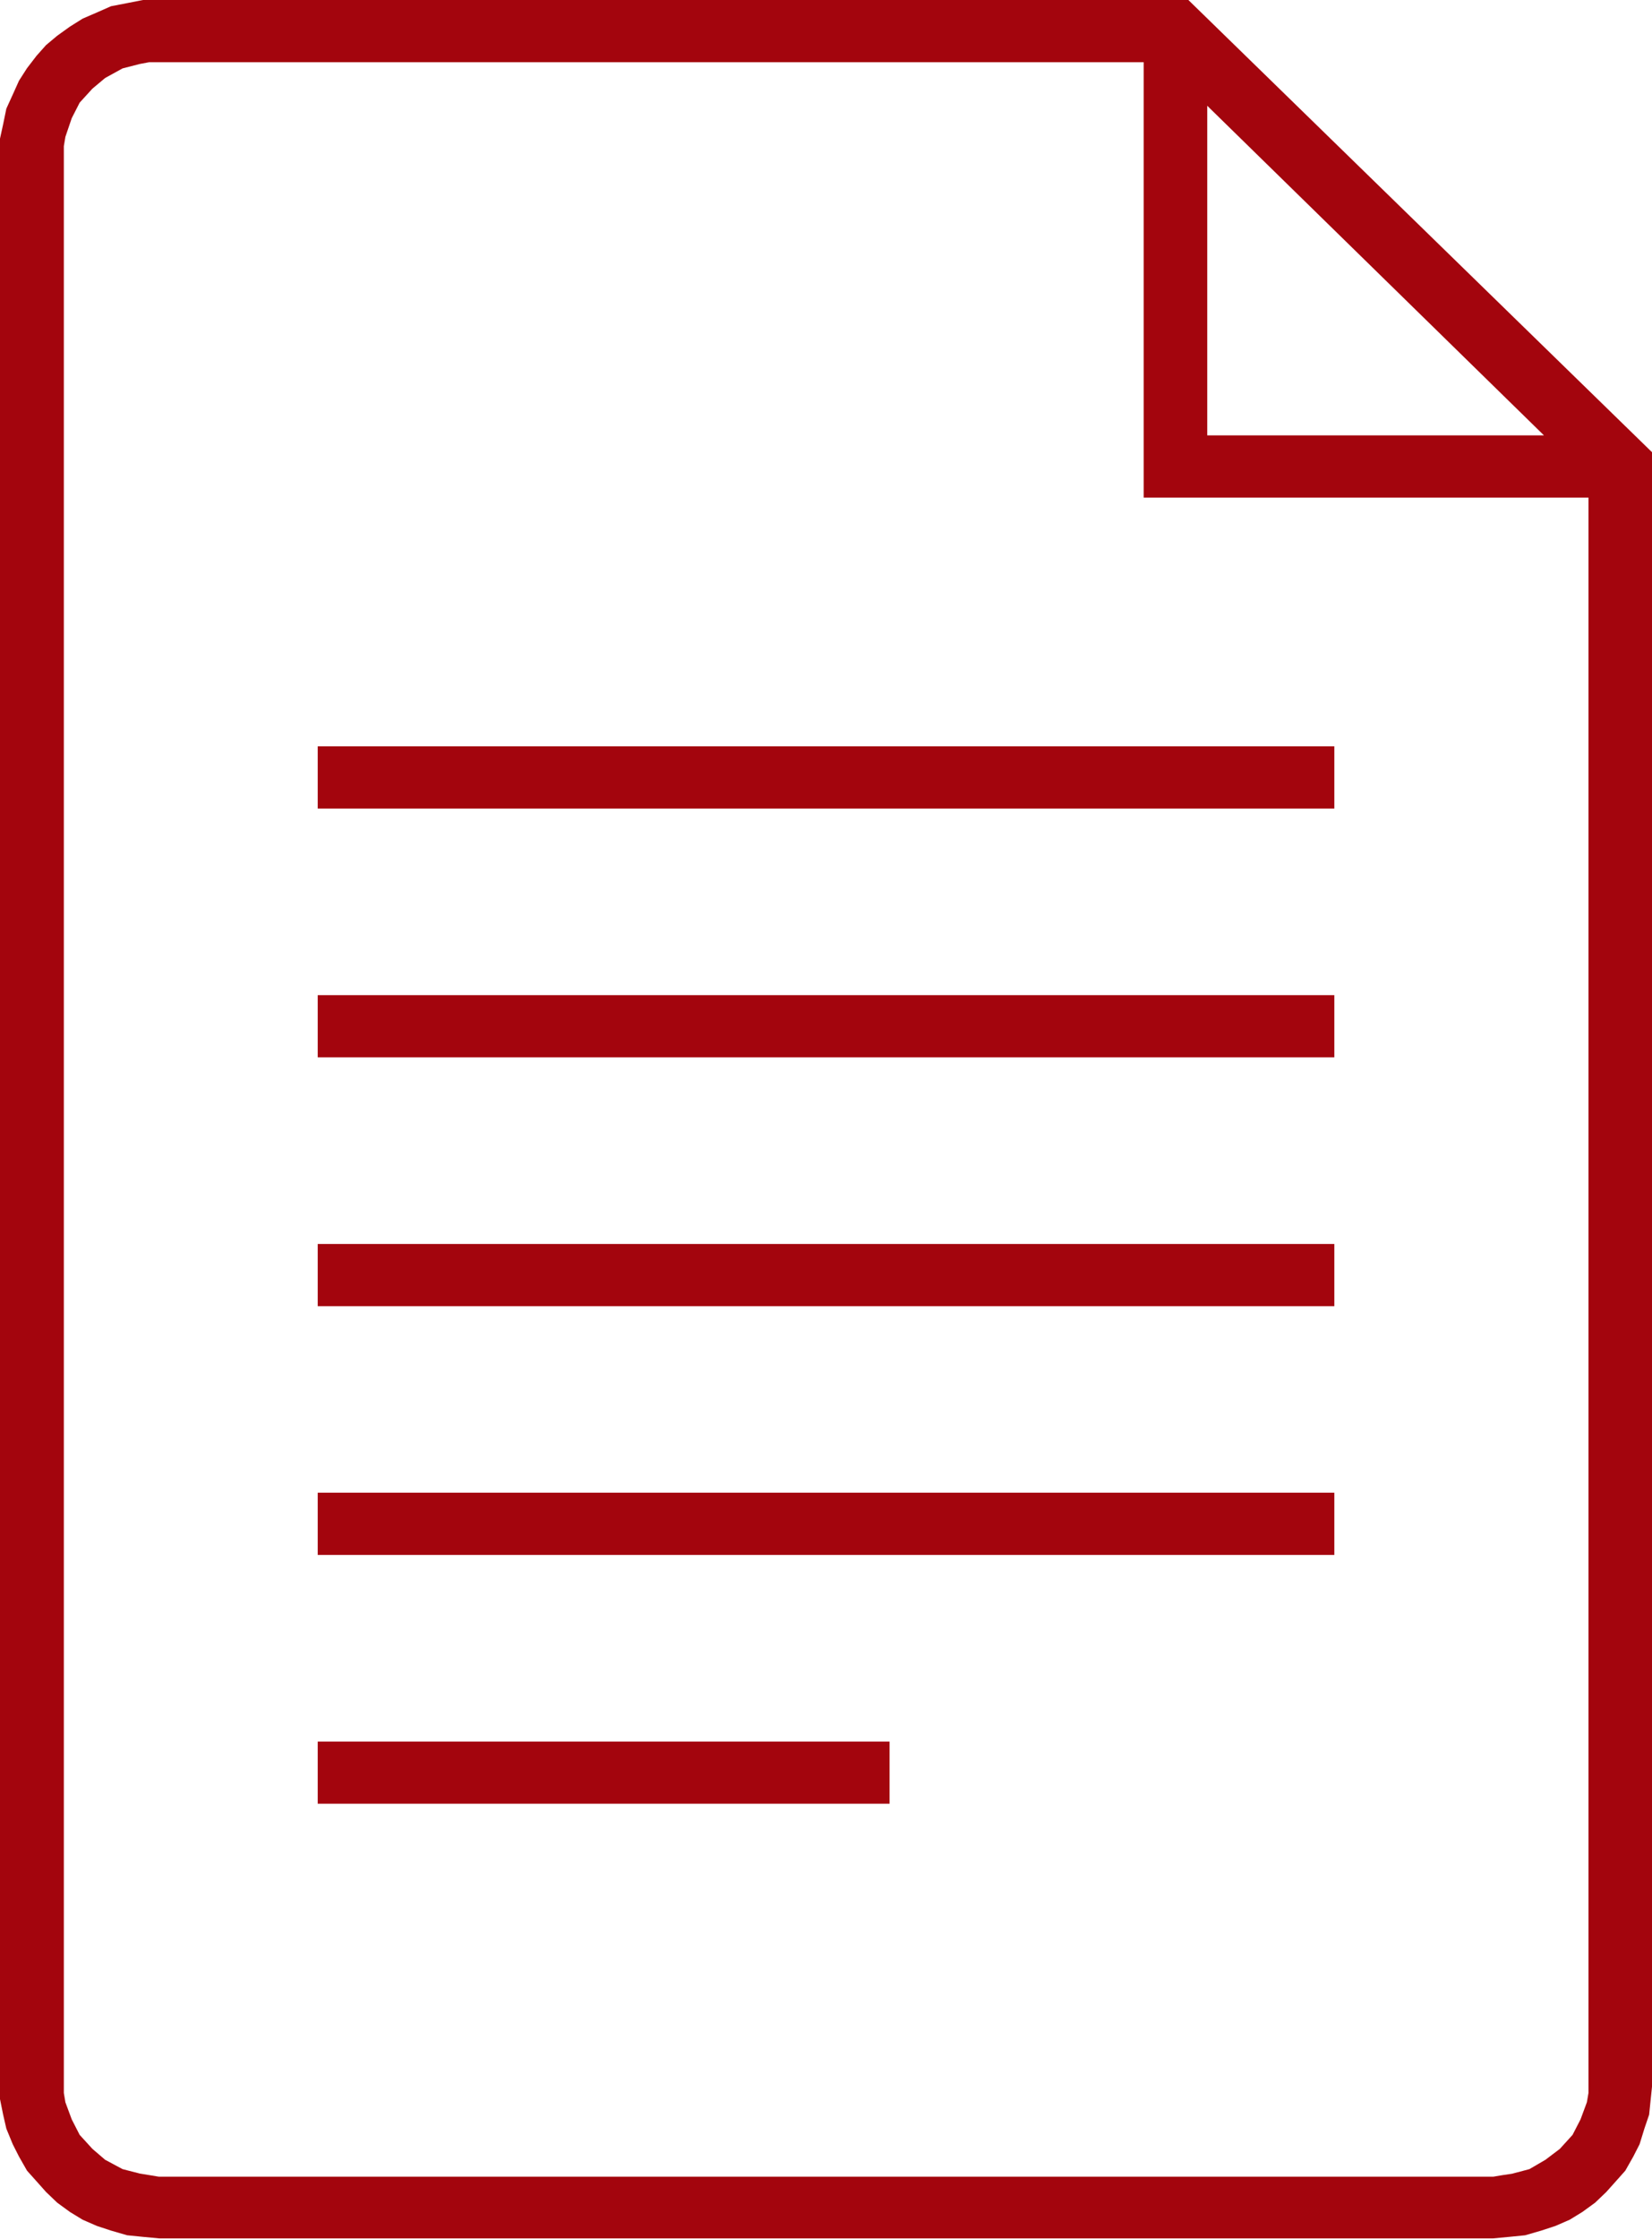 <svg xmlns="http://www.w3.org/2000/svg" width="31" height="42" viewBox="0 0 31 42">
  <path id="Bedienungsanleitung" d="M5.962,33.834H16.693V32.668H5.962Zm0-4.667H25.039V28H5.962Zm0-4.666H25.039V23.334H5.962Zm0-4.668H25.039V18.667H5.962Zm0-4.666H25.039V14H5.962ZM22.654,1.984l6.319,6.183H22.654ZM2.8,40.8l-.178-.029L2.3,40.688l-.327-.175-.239-.205-.239-.262-.149-.291-.119-.321-.029-.175V2.742l.029-.175.119-.35.149-.292.239-.262.239-.2L2.3,1.283,2.624,1.2,2.8,1.167H21.461V9.334h8.347V39.259l-.03.175-.119.321-.15.291-.238.262L29,40.513l-.3.175-.328.087L28.2,40.8l-.179.03H2.981ZM2.683,0l-.3.059-.3.058L1.818.234,1.55.35,1.311.5,1.073.671.864.846l-.178.2-.179.233-.15.234-.118.262-.12.263-.06.292L0,2.6V39.375l.059.292.06.262.12.292.118.233.15.263.179.2.178.2.209.2.238.174.239.146.268.117.268.088.3.087.3.03.3.028H28.019l.3-.028.3-.03.3-.087.269-.088.268-.117.238-.146.239-.174.209-.2.179-.2.178-.2.149-.263.119-.233.09-.292.089-.262.03-.292.03-.292V8.488L22.3,0Z" fill="#a3050d"/>
</svg>
